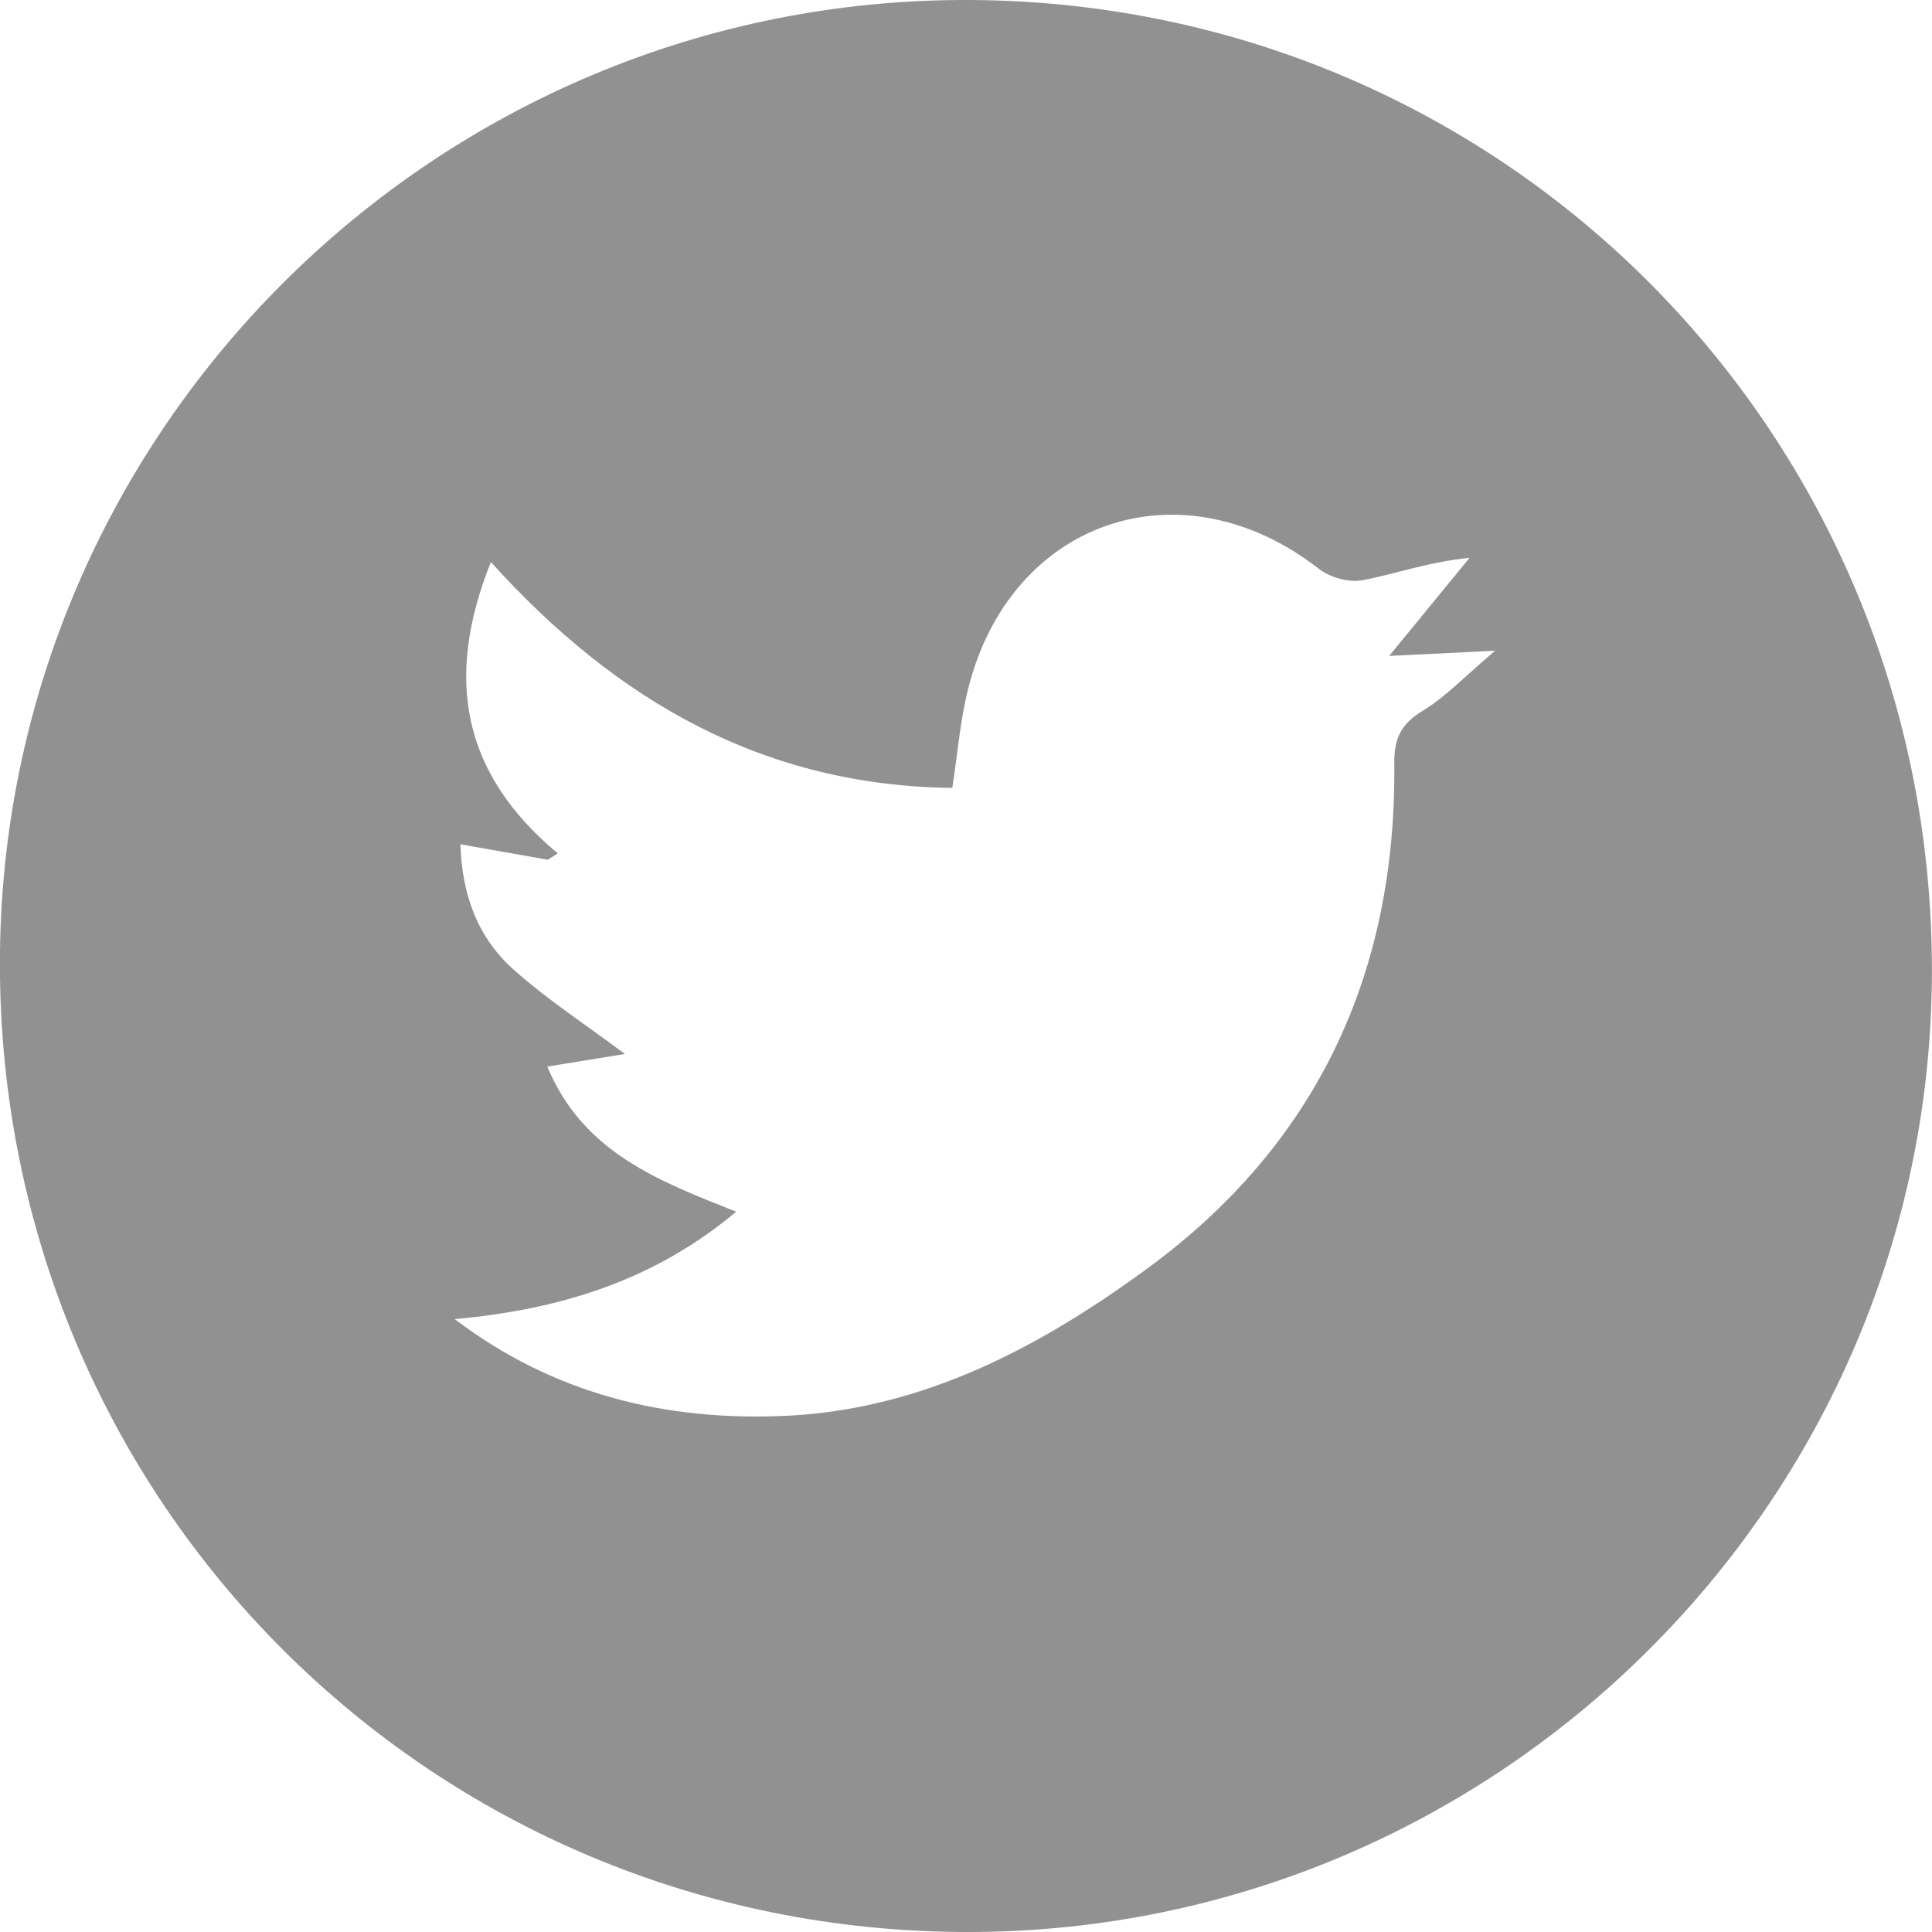 <svg width="22" height="22" viewBox="0 0 22 22" fill="none" xmlns="http://www.w3.org/2000/svg">
<g clipPath="url(#clip0_105_8086)">
<path d="M11.012 22C4.904 21.994 0.005 17.095 -0.001 10.985C-0.007 4.916 4.965 -0.028 11.044 0C17.141 0.028 22.012 4.95 21.999 11.069C21.988 17.094 17.05 22.006 11.012 22ZM6.232 12.145C6.642 13.131 7.515 13.452 8.383 13.798C7.431 14.596 6.351 14.914 5.178 15.021C6.313 15.882 7.59 16.185 8.952 16.122C10.516 16.048 11.85 15.336 13.075 14.437C14.999 13.024 15.901 11.077 15.877 8.701C15.874 8.407 15.952 8.245 16.202 8.093C16.462 7.935 16.678 7.704 17.025 7.41C16.508 7.435 16.162 7.452 15.819 7.469C16.152 7.062 16.443 6.708 16.734 6.352C16.261 6.4 15.894 6.535 15.516 6.607C15.362 6.637 15.145 6.576 15.018 6.477C13.452 5.258 11.503 5.918 11.023 7.849C10.934 8.205 10.905 8.577 10.844 8.972C8.707 8.948 7.024 7.99 5.59 6.4C5.054 7.737 5.271 8.817 6.352 9.718C6.314 9.742 6.276 9.766 6.238 9.79C5.919 9.734 5.601 9.677 5.243 9.614C5.26 10.204 5.449 10.687 5.854 11.046C6.239 11.388 6.677 11.673 7.116 12.002C6.829 12.049 6.565 12.091 6.232 12.145Z" fill="#919191"/>
</g>
<defs>
<clipPath id="clip0_105_8086">
<rect width="22" height="22" fill="white" transform="translate(0 22) rotate(-90)"/>
</clipPath>
</defs>
</svg>

